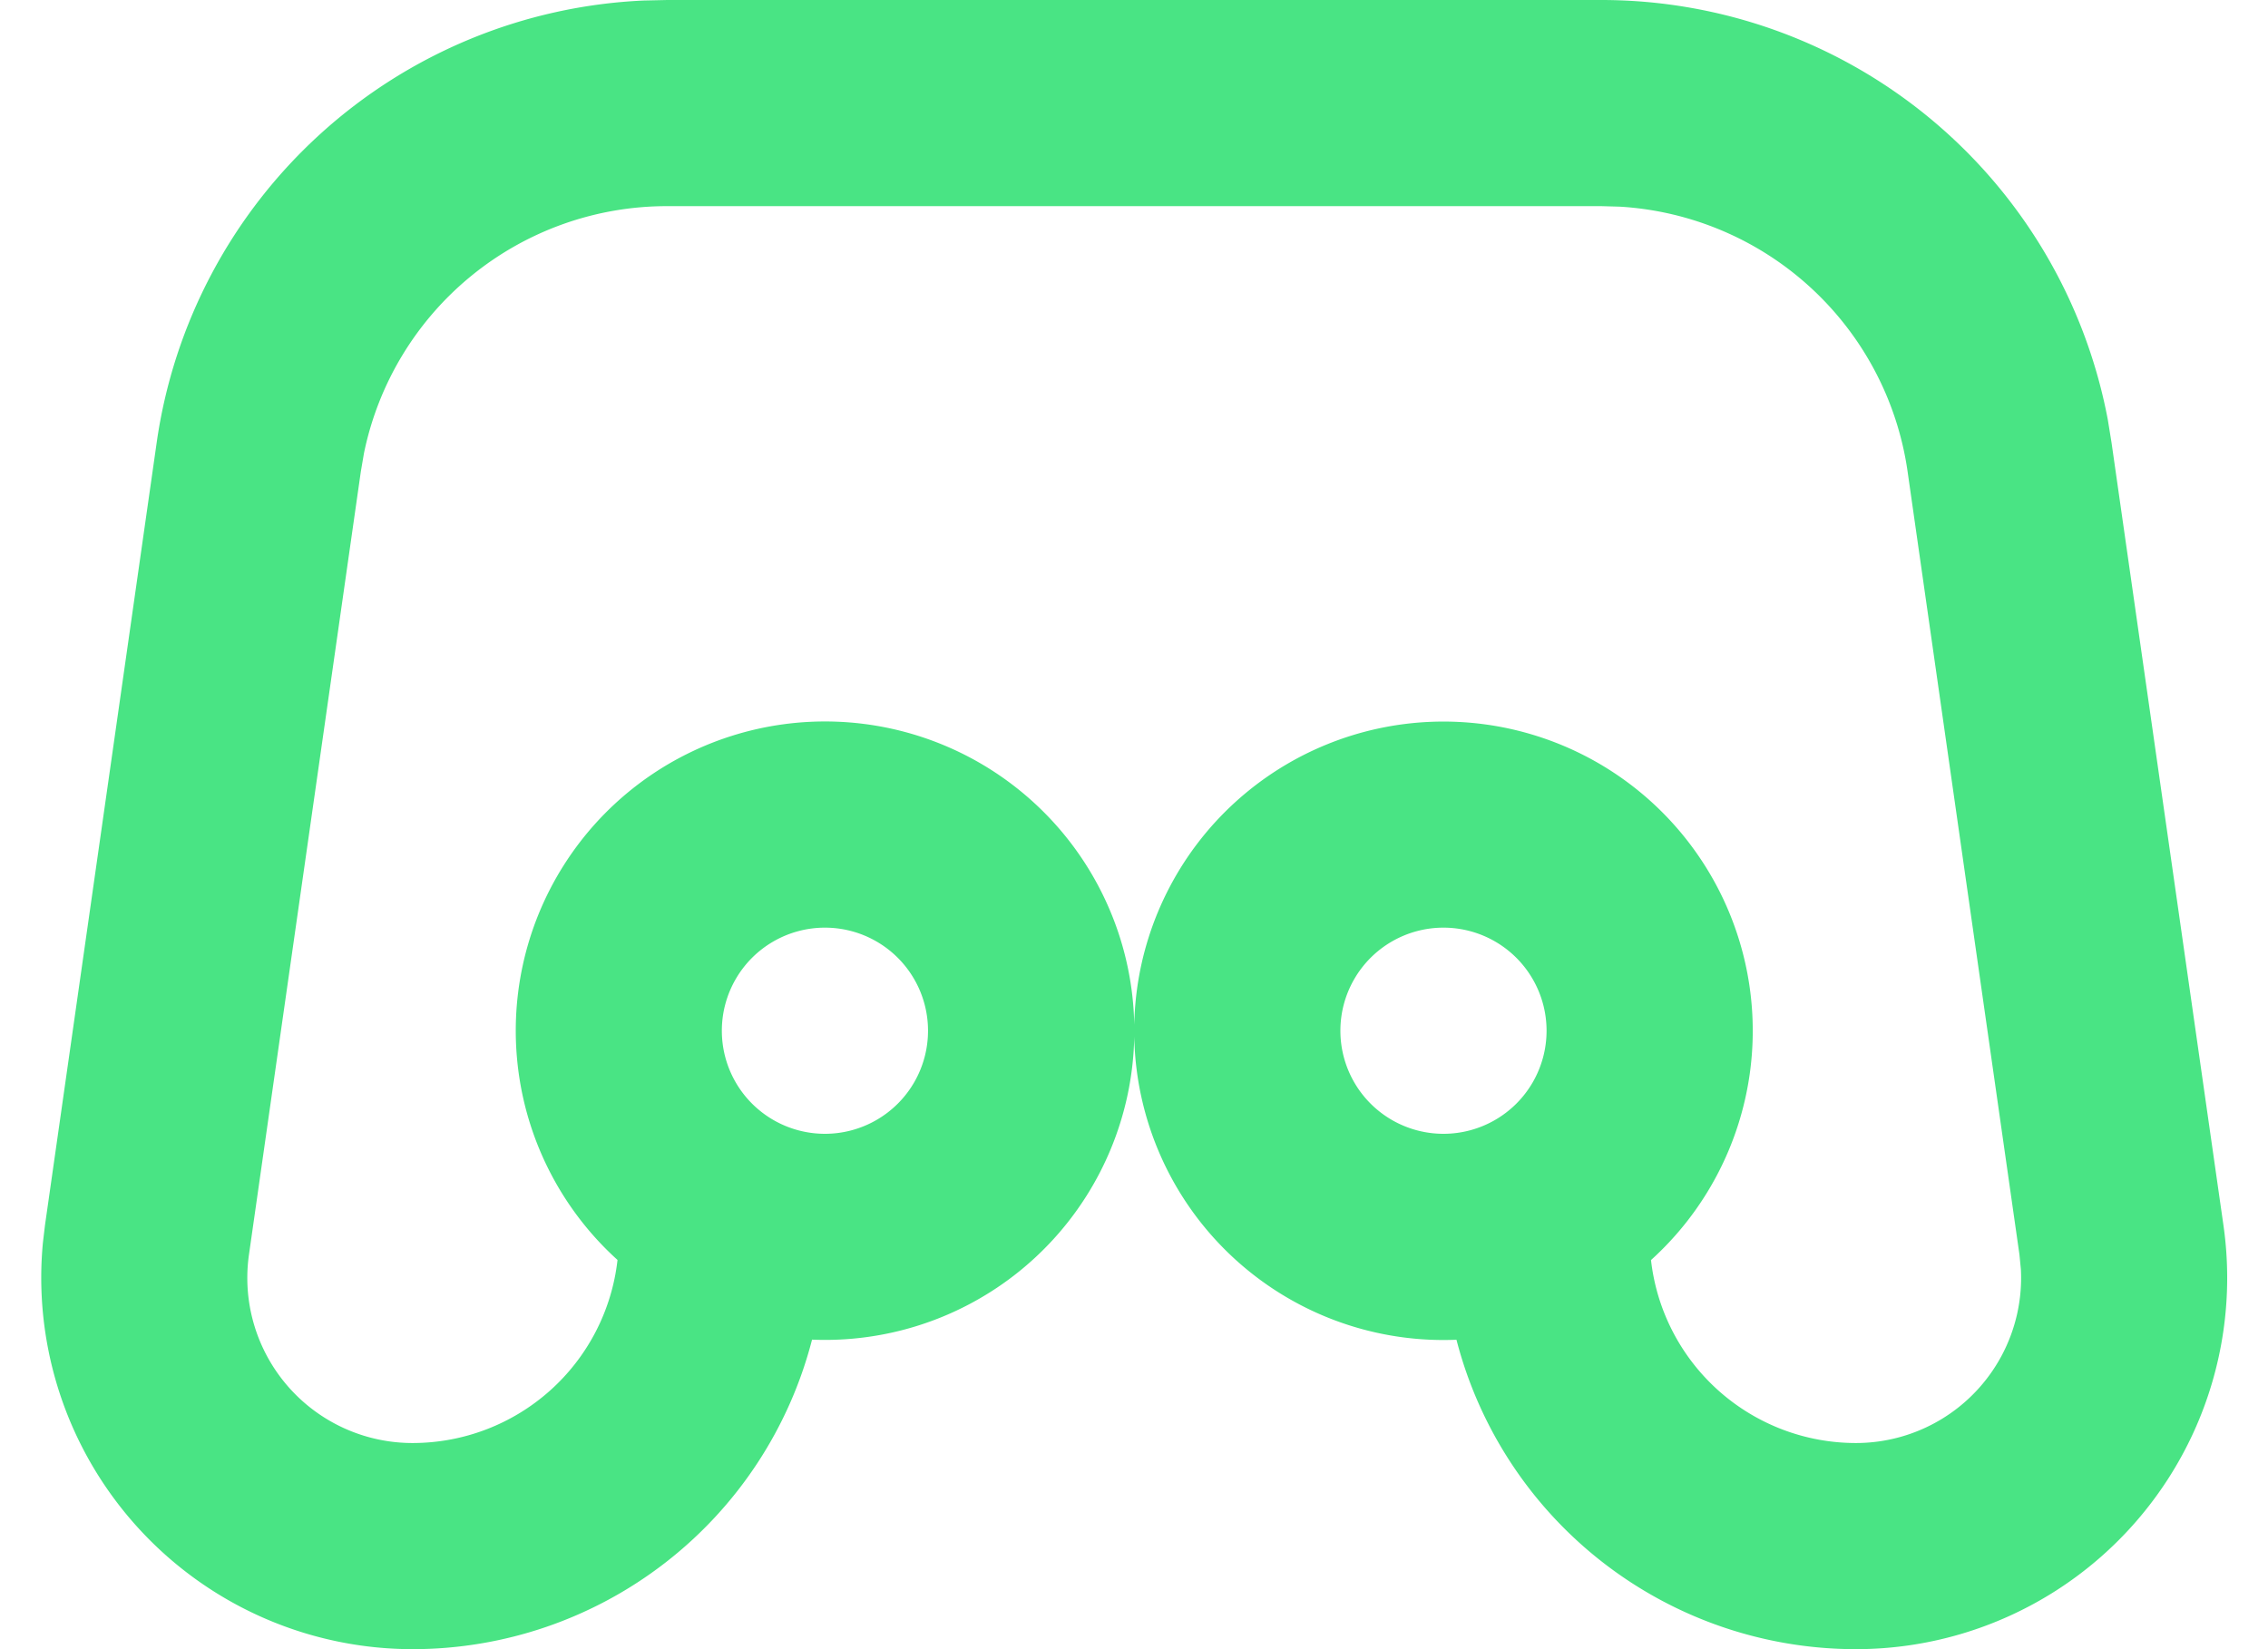 <svg xmlns="http://www.w3.org/2000/svg" width="22" height="16" viewBox="0 0 22 16"><g><g><path fill="#49e484" d="M14.002 9a1 1 0 1 1 0 2 1 1 0 0 1 0-2zm-6 0a1 1 0 1 1 0 2 1 1 0 0 1 0-2zm-1.53-9l-.226.005A5 5 0 0 0 1.52 4.293L.436 11.889l-.02.169A3.604 3.604 0 0 0 4.002 16a4.002 4.002 0 0 0 3.875-3.003 3 3 0 1 0-1.887-.773A2 2 0 0 1 4.001 14a1.602 1.602 0 0 1-1.586-1.828l1.085-7.596.03-.176A3 3 0 0 1 6.472 2h9.062l.178.005a3 3 0 0 1 2.792 2.57l1.085 7.597.014.145a1.602 1.602 0 0 1-1.6 1.683 2 2 0 0 1-1.988-1.775 3 3 0 1 0-1.887.773A4.002 4.002 0 0 0 18.002 16a3.602 3.602 0 0 0 3.566-4.111l-1.086-7.596-.036-.222A5 5 0 0 0 15.533 0z"/></g></g></svg>